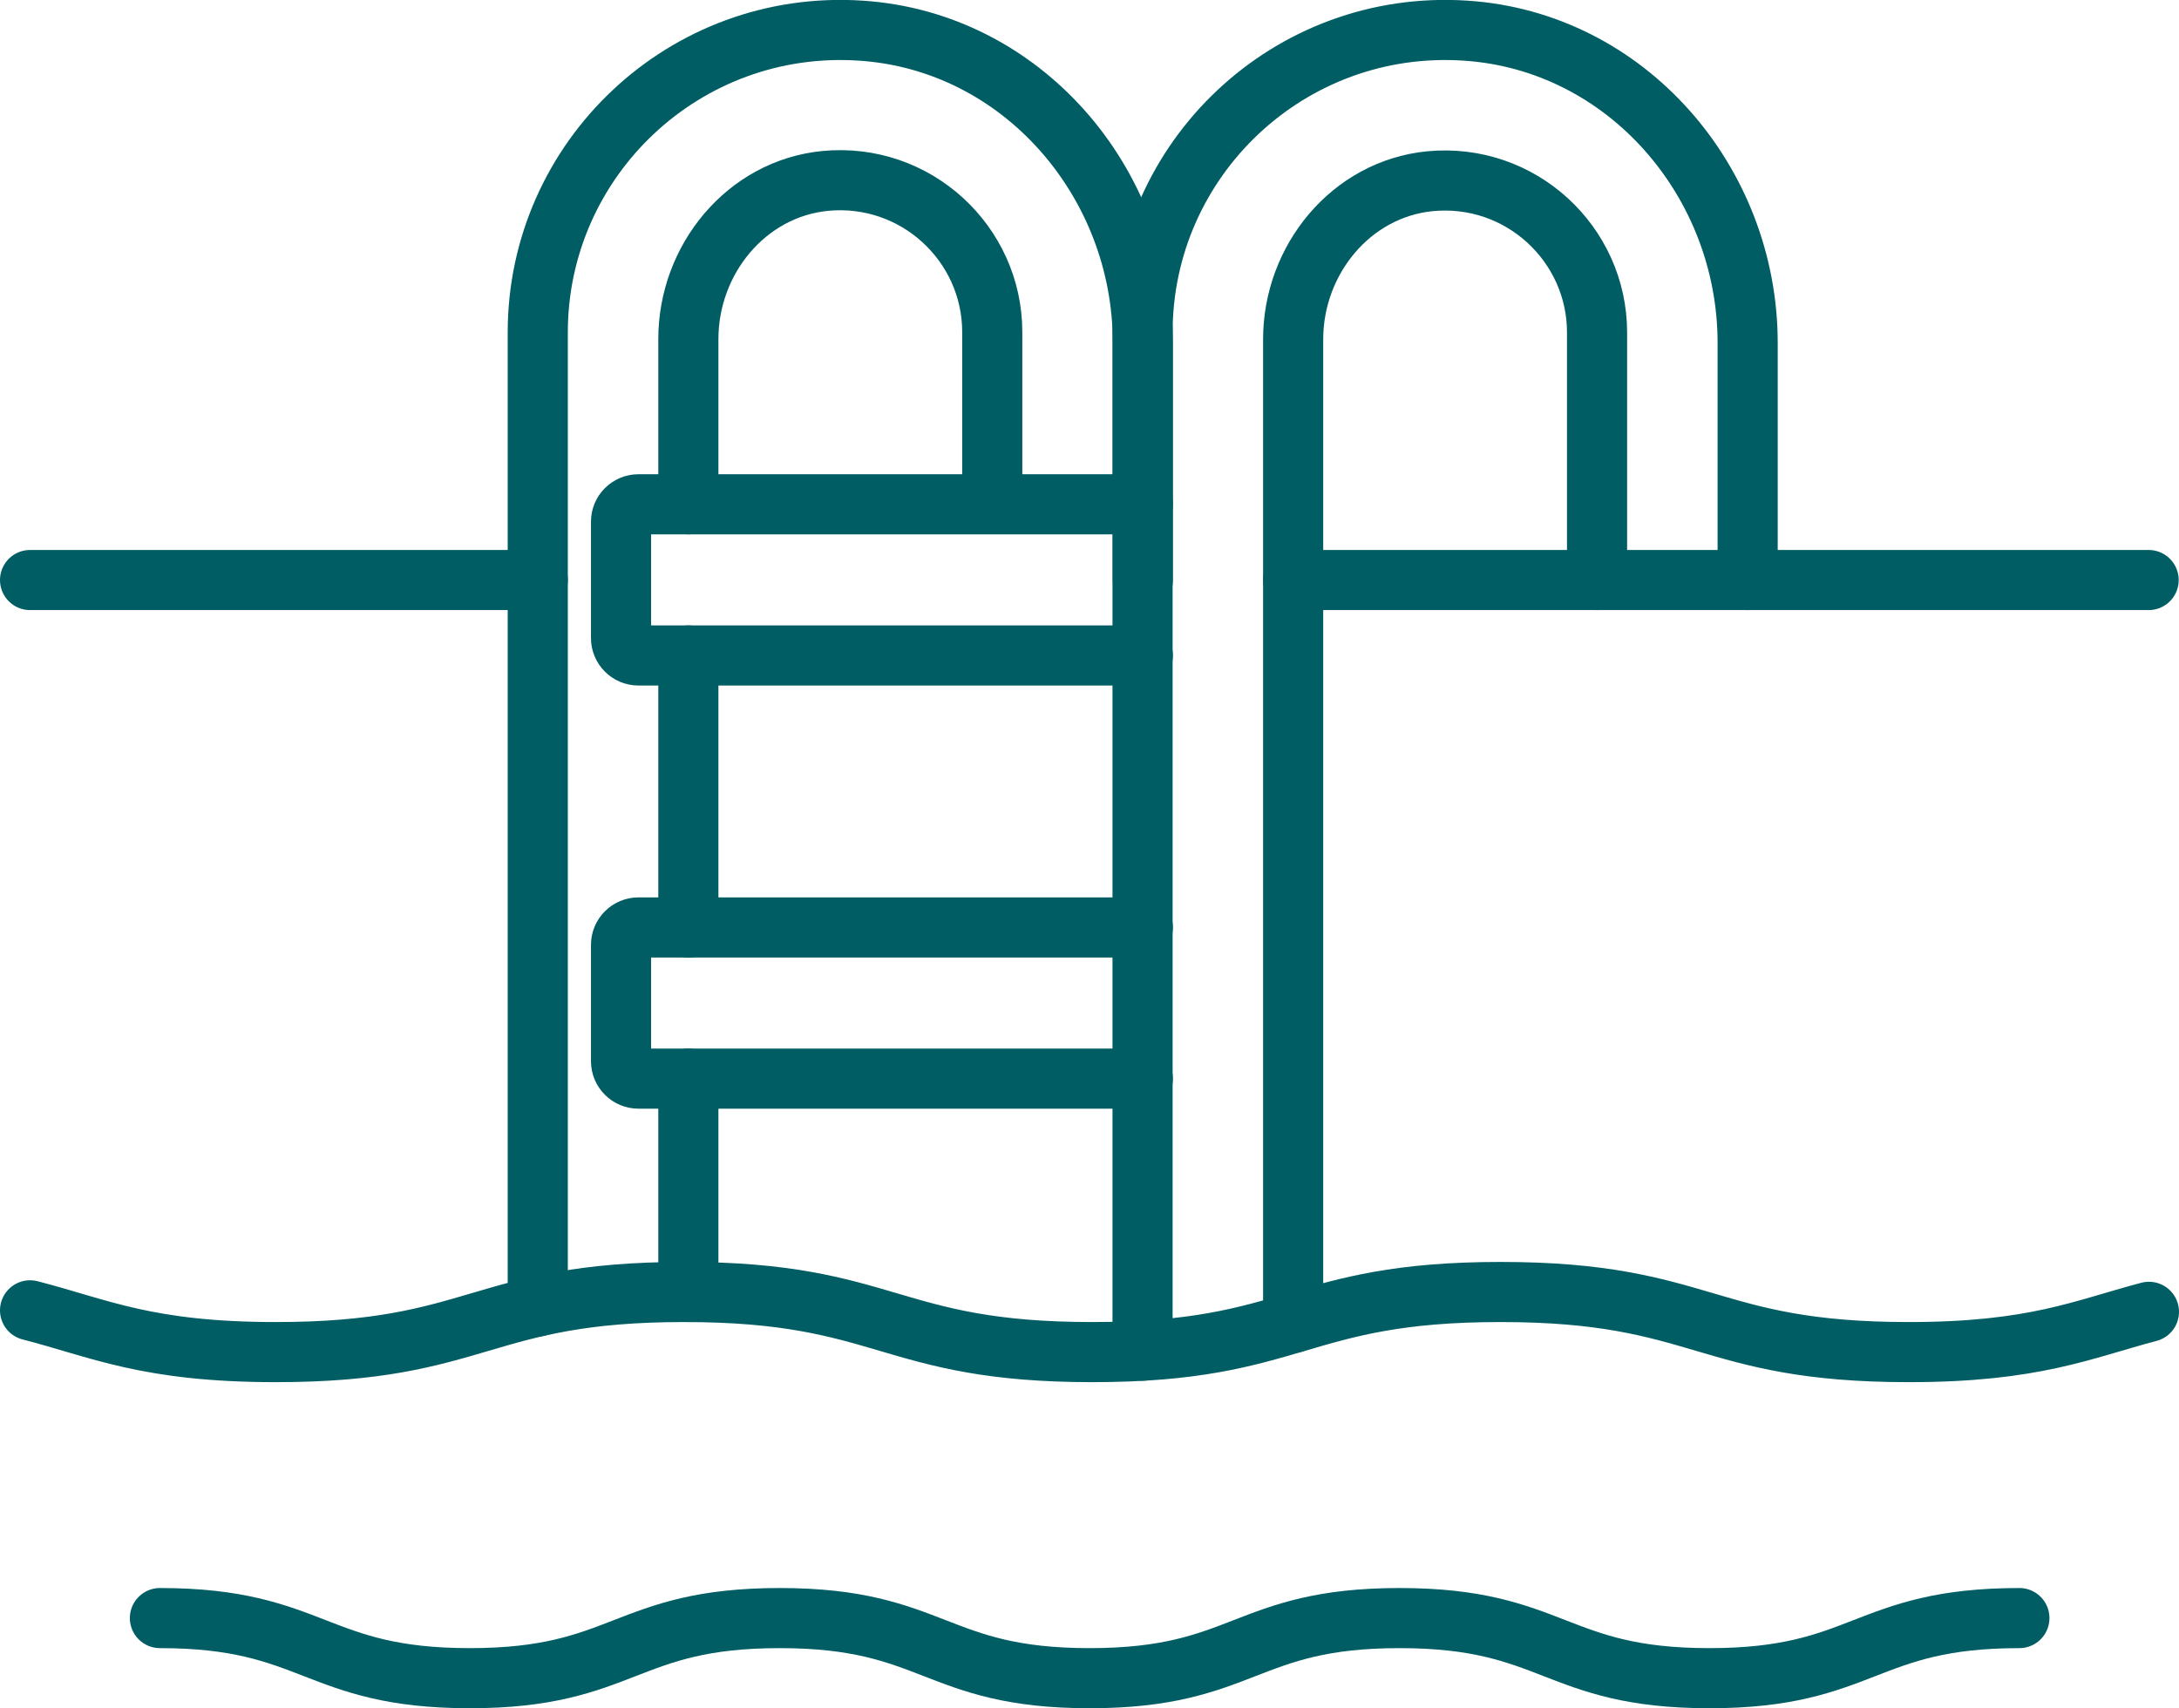 <?xml version="1.0" encoding="UTF-8"?><svg id="Layer_1" xmlns="http://www.w3.org/2000/svg" viewBox="0 0 72.49 56.84"><defs><style>.cls-1{fill:none;stroke:#005d63;stroke-linecap:round;stroke-linejoin:round;stroke-width:2px;}</style></defs><line class="cls-1" x1="22.9" y1="30.86" x2="22.9" y2="21.81"/><path class="cls-1" d="m22.9,16.78v-5.5c0-2.64,1.92-5,4.55-5.26,3.01-.29,5.56,2.08,5.56,5.03v5.72"/><path class="cls-1" d="m38.02,19.3v-7.89c0-5.36-4.03-10.04-9.38-10.39-5.86-.39-10.75,4.26-10.75,10.04v32.41"/><polyline class="cls-1" points="22.9 35.89 22.9 38.59 22.9 42.99"/><path class="cls-1" d="m58.14,19.3v-7.89c0-5.36-4.03-10.04-9.38-10.39-5.86-.39-10.75,4.26-10.75,10.04v33.88"/><path class="cls-1" d="m43.02,44.02V11.29c0-2.64,1.92-5,4.55-5.26,3.01-.29,5.56,2.08,5.56,5.03v8.24"/><line class="cls-1" x1="17.89" y1="19.3" x2="1" y2="19.3"/><polyline class="cls-1" points="43.02 19.3 53.14 19.3 58.14 19.3 71.48 19.3"/><path class="cls-1" d="m38.02,35.89h-16.78c-.32,0-.58-.26-.58-.58v-3.87c0-.32.26-.58.58-.58h16.78"/><path class="cls-1" d="m38.02,21.81h-16.78c-.32,0-.58-.26-.58-.58v-3.87c0-.32.26-.58.58-.58h16.78"/><path class="cls-1" d="m1,43.6c2.3.59,3.88,1.39,8.18,1.39,6.79,0,6.79-2,13.58-2s6.79,2,13.58,2,6.79-2,13.58-2,6.79,2,13.58,2c4.18,0,5.79-.76,7.99-1.34"/><path class="cls-1" d="m5.32,53.84c5.15,0,5.15,2,10.31,2s5.15-2,10.31-2,5.15,2,10.31,2,5.15-2,10.31-2,5.15,2,10.31,2,5.15-2,10.31-2"/></svg>